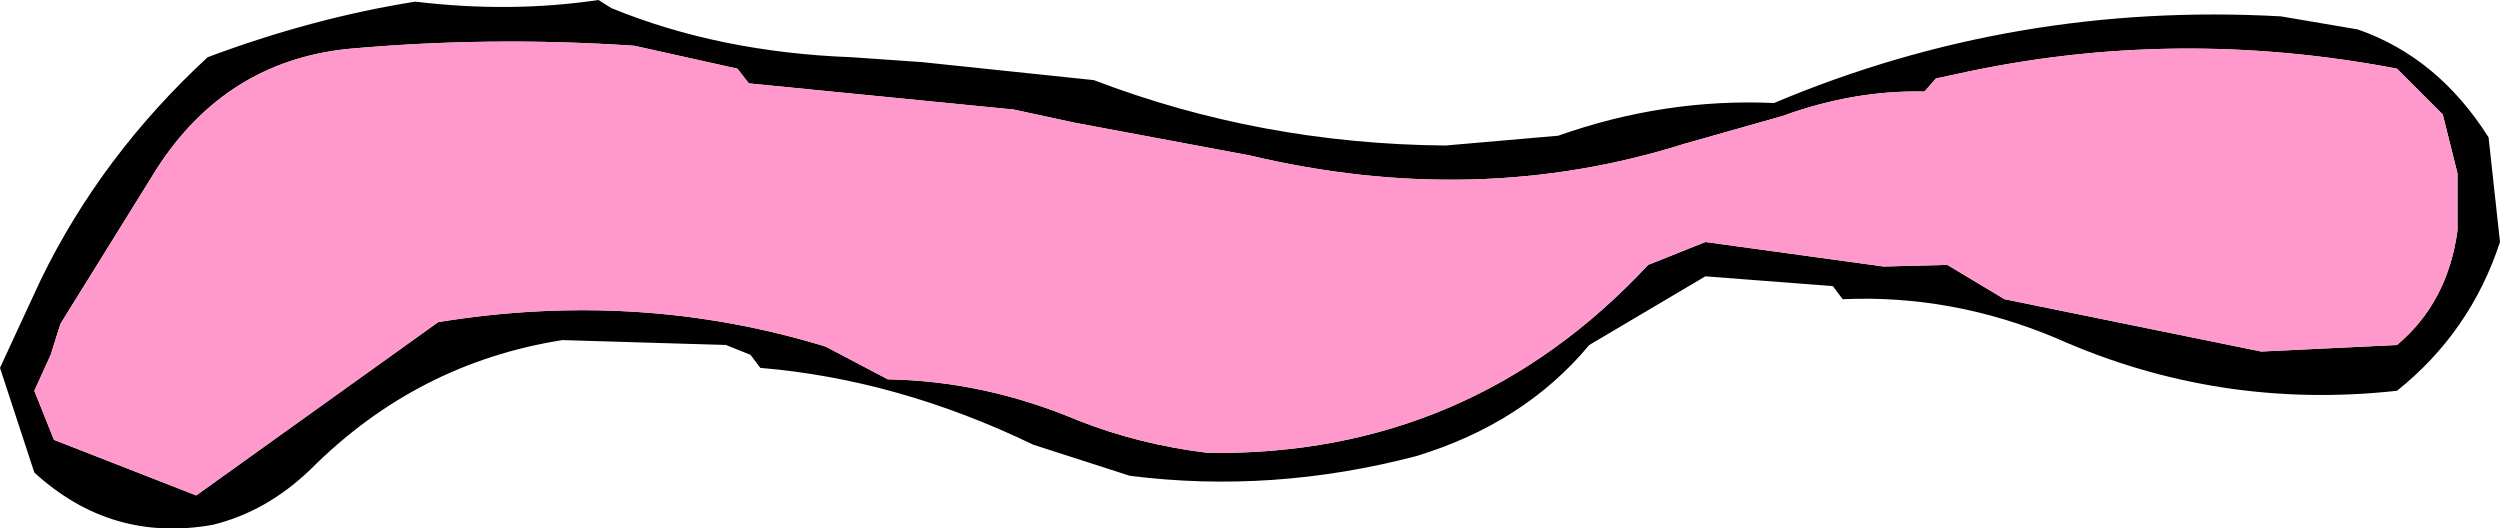 <?xml version="1.0" encoding="UTF-8" standalone="no"?>
<svg xmlns:xlink="http://www.w3.org/1999/xlink" height="16.15px" width="76.45px" xmlns="http://www.w3.org/2000/svg">
  <g transform="matrix(1.0, 0.0, 0.0, 1.0, 38.2, 8.1)">
    <path d="M33.9 -7.2 Q36.35 -6.35 37.9 -3.9 L38.25 -0.7 Q37.35 2.05 35.1 3.85 29.65 4.45 24.7 2.25 21.5 0.9 18.15 1.05 L17.85 0.65 13.95 0.35 10.4 2.45 Q8.4 4.85 5.1 5.85 0.7 7.0 -3.65 6.45 L-6.6 5.5 Q-10.75 3.5 -14.95 3.15 L-15.25 2.75 -16.0 2.45 -21.0 2.3 Q-25.45 3.0 -28.7 6.25 -30.05 7.55 -31.7 7.95 -34.8 8.5 -37.15 6.35 L-38.2 3.15 -37.6 1.85 -36.95 0.45 Q-35.1 -3.35 -31.85 -6.35 -28.65 -7.55 -25.5 -8.05 -22.6 -7.7 -19.9 -8.1 L-19.5 -7.85 Q-16.2 -6.5 -12.15 -6.35 L-10.0 -6.2 -4.75 -5.65 Q0.35 -3.7 6.0 -3.65 L9.45 -3.95 Q12.7 -5.1 16.05 -4.95 23.4 -8.05 31.55 -7.6 L33.9 -7.2 M36.5 -4.6 L35.1 -6.0 Q28.3 -7.3 21.7 -5.85 L21.0 -5.7 20.65 -5.3 Q18.5 -5.35 16.3 -4.55 L13.3 -3.7 Q6.95 -1.7 0.0 -3.35 L-5.35 -4.35 -7.2 -4.75 -15.3 -5.55 -15.65 -6.0 -18.8 -6.7 Q-23.25 -7.0 -27.6 -6.6 -31.3 -6.2 -33.4 -2.95 L-36.35 1.8 -36.65 2.75 -37.15 3.85 -36.55 5.35 -32.2 7.05 -24.8 1.75 Q-18.65 0.75 -12.95 2.5 L-11.05 3.5 Q-8.1 3.55 -5.25 4.75 -3.35 5.5 -1.25 5.75 6.75 5.85 12.2 0.0 L13.95 -0.7 19.4 0.05 21.35 0.0 23.1 1.05 30.95 2.65 35.1 2.45 Q36.65 1.15 36.95 -1.05 L36.95 -2.8 36.5 -4.6" fill="#010101" fill-rule="evenodd" stroke="none"/>
    <path d="M36.5 -4.6 L36.95 -2.8 36.95 -1.05 Q36.65 1.15 35.1 2.45 L30.95 2.65 23.1 1.05 21.35 0.0 19.4 0.05 13.95 -0.7 12.2 0.0 Q6.75 5.85 -1.25 5.75 -3.35 5.5 -5.25 4.75 -8.1 3.55 -11.05 3.5 L-12.95 2.5 Q-18.65 0.75 -24.8 1.75 L-32.2 7.05 -36.55 5.35 -37.15 3.85 -36.65 2.75 -36.35 1.8 -33.4 -2.95 Q-31.3 -6.2 -27.6 -6.6 -23.25 -7.0 -18.8 -6.7 L-15.65 -6.0 -15.3 -5.55 -7.2 -4.75 -5.35 -4.35 0.0 -3.35 Q6.95 -1.7 13.3 -3.7 L16.3 -4.55 Q18.5 -5.35 20.65 -5.3 L21.0 -5.7 21.7 -5.85 Q28.3 -7.3 35.1 -6.0 L36.5 -4.6" fill="#ff99cc" fill-rule="evenodd" stroke="none"/>
  </g>
</svg>
